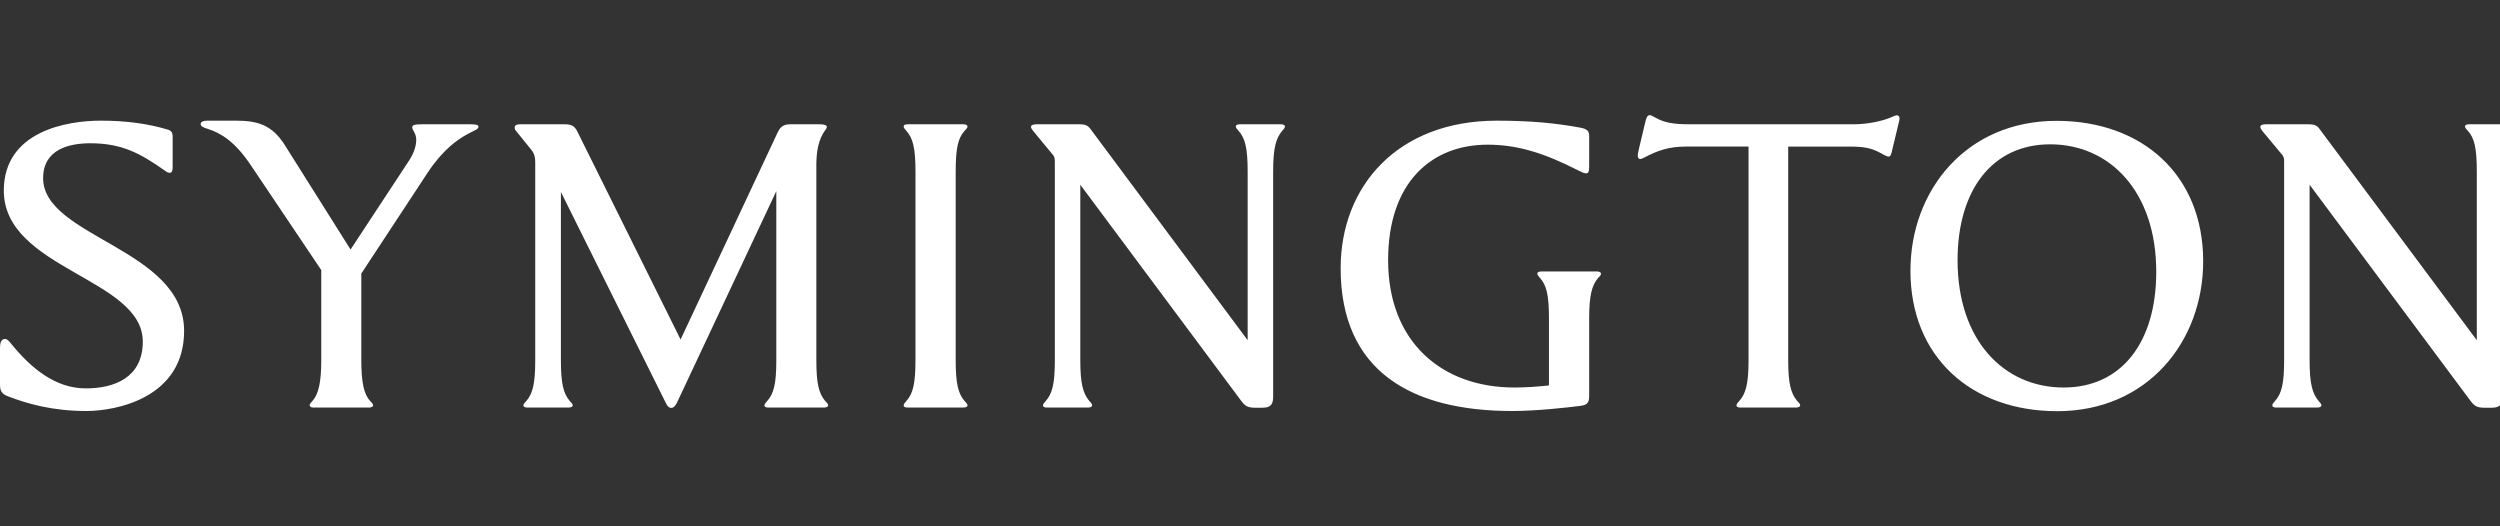 <svg xmlns="http://www.w3.org/2000/svg" width="152" height="32" viewBox="0 0 152 32">
    <rect x="0" y="0" width="152" height="32" fill="#333333" stroke="none"/>
    <path fill="#FFF" fill-rule="evenodd" d="M55.66 21.912c0 1.418-.154 2.028-.553 2.468-.088.106-.166.19-.166.263 0 .105.111.136.255.136h3.373c.155 0 .255-.052.255-.136 0-.084-.088-.168-.188-.273-.376-.452-.53-1.04-.53-2.468V10.434c0-1.428.143-2.027.53-2.468.1-.104.188-.188.188-.273 0-.084-.1-.136-.255-.136h-3.373c-.144 0-.255.031-.255.136 0 .074.078.158.166.263.399.44.554 1.05.554 2.468v11.488zm50.651 0c0 1.418-.166 2.028-.564 2.468-.1.106-.167.19-.167.263 0 .105.112.136.255.136h3.363c.154 0 .253-.052.253-.136 0-.084-.087-.168-.187-.273-.376-.452-.542-1.04-.542-2.468V8.912h3.75c1.04 0 1.438.136 2.09.514.1.043.187.095.266.095.133 0 .177-.21.22-.41l.389-1.617c.022-.074.055-.22.055-.284 0-.137-.066-.199-.166-.199-.089 0-.232.083-.332.115-.497.22-1.405.43-2.29.43h-9.966c-1.03 0-1.571-.104-2.114-.418-.143-.074-.243-.138-.309-.138-.155 0-.21.138-.277.4l-.386 1.627c-.066.304-.078.357-.078.442 0 .094.044.199.144.199.09 0 .165-.042.265-.095.819-.43 1.494-.662 2.523-.662h3.805v13.001zM26.016 10.476c.952-1.428 1.826-1.995 2.367-2.299.443-.252.708-.305.708-.473 0-.085-.077-.147-.464-.147h-2.943c-.487 0-.62.042-.62.19 0 .178.244.345.244.755 0 .325-.11.767-.442 1.27l-3.551 5.399L17.3 8.796c-.764-1.197-1.637-1.46-2.954-1.46H12.62c-.265 0-.42.074-.42.211 0 .125.155.21.443.293.797.252 1.648.777 2.6 2.195l4.29 6.385v5.492c0 1.314-.165 2.07-.541 2.468-.088.106-.166.19-.166.243 0 .104.088.156.222.156h3.406c.122 0 .232-.052.232-.146 0-.063-.088-.158-.188-.263-.376-.4-.53-1.144-.53-2.468v-5.27l4.048-6.156zM10.209 7.882c-1.183-.357-2.522-.546-4.082-.546-2.057 0-5.895.64-5.895 4.253 0 4.778 8.45 5.325 8.45 9.179 0 2.185-1.714 2.846-3.473 2.846-1.836 0-3.307-1.218-4.501-2.678-.111-.125-.233-.326-.41-.326-.22 0-.298.242-.298.515v2.216c0 .388.055.599.508.766 1.14.432 2.644.882 4.756.882 1.76 0 5.93-.776 5.93-4.872 0-5-8.572-5.692-8.572-9.284 0-1.774 1.614-2.122 2.875-2.122 1.914 0 3.042.62 4.49 1.639.079.053.2.158.321.158.167 0 .189-.158.189-.378V8.324c0-.263-.077-.378-.288-.442zm86.412 11.5c0-1.429.166-2.017.53-2.468.1-.095.189-.179.189-.273 0-.085-.1-.136-.243-.136h-3.375c-.132 0-.253.031-.253.136 0 .074.077.169.165.262.4.441.542 1.05.542 2.468v4.064c-.697.074-1.415.126-2.101.126-4.446 0-7.678-2.803-7.678-7.74 0-4.767 2.667-7.025 6.052-7.025 1.835 0 3.472.525 5.508 1.566.2.104.365.177.477.177.154 0 .187-.136.187-.42v-1.86c0-.26-.088-.408-.51-.492-1.515-.284-3.063-.43-5.108-.43-6.041 0-9.492 4-9.492 8.968 0 6.29 4.336 8.684 10.43 8.684 1.462 0 3.353-.21 4.16-.314.41-.052.52-.21.52-.6v-4.693zm43.77-11.825h-2.633c-.254 0-.332.073-.332.158 0 .063.055.147.1.22l1.162 1.396c.132.138.187.242.187.452v12.13c0 1.417-.155 2.027-.554 2.467-.099.106-.164.19-.164.263 0 .105.11.136.253.136h2.49c.143 0 .243-.052.243-.136 0-.084-.088-.168-.177-.273-.376-.452-.542-1.04-.542-2.468v-10.67l9.767 13.118c.243.325.387.44.873.44h.432c.608 0 .653-.325.653-.714V10.434c0-1.428.165-2.016.541-2.468.09-.104.178-.188.178-.273 0-.084-.1-.136-.244-.136h-2.489c-.143 0-.264.031-.264.136 0 .074.077.158.177.263.397.44.542 1.05.542 2.468v10.26L141.02 7.83c-.143-.2-.309-.273-.63-.273zm-74.742 0h-2.633c-.243 0-.332.073-.332.158 0 .063.056.147.11.22l1.152 1.396c.132.138.188.242.188.452v12.13c0 1.417-.155 2.027-.554 2.467-.088.106-.166.19-.166.263 0 .105.111.136.255.136h2.488c.156 0 .244-.052.244-.136 0-.084-.078-.168-.177-.273-.376-.452-.542-1.04-.542-2.468v-10.67l9.767 13.118c.244.325.388.44.874.44h.431c.609 0 .653-.325.653-.714V10.434c0-1.428.166-2.016.541-2.468.09-.104.178-.188.178-.273 0-.084-.1-.136-.244-.136h-2.488c-.144 0-.255.031-.255.136 0 .074.067.158.167.263.397.44.552 1.05.552 2.468v10.26L66.291 7.83c-.156-.2-.31-.273-.642-.273zm-16.017 2.532c0-.82.11-1.608.553-2.185.056-.085.088-.137.088-.18 0-.146-.242-.167-.475-.167h-1.759c-.453 0-.62.21-.752.483L41.38 20.642 35.087 7.966c-.156-.304-.344-.41-.764-.41h-2.71c-.233 0-.32.086-.32.2 0 .042.01.116.055.169l.95 1.175c.2.242.244.494.244.757v12.055c0 1.418-.155 2.028-.542 2.468-.1.106-.177.19-.177.263 0 .105.122.136.255.136h2.489c.154 0 .254-.052.254-.136 0-.084-.088-.168-.188-.273-.376-.452-.53-1.04-.53-2.468V11.674l6.392 12.853c.088.19.2.275.32.275.112 0 .233-.096.333-.296L47.2 11.621v10.291c0 1.418-.156 2.028-.554 2.468-.099.106-.166.19-.166.263 0 .105.11.136.255.136h3.362c.155 0 .255-.052.255-.136 0-.084-.088-.168-.188-.273-.376-.452-.53-1.04-.53-2.468V10.09zm75.018-1.314c3.624-.001 6.45 2.867 6.45 7.75 0 4.296-2.114 7.036-5.632 7.036-3.616 0-6.448-2.846-6.448-7.74 0-4.294 2.132-7.047 5.63-7.046zM125.08 25c5.489 0 8.873-4.232 8.873-9.116 0-5.24-3.695-8.537-8.916-8.537-5.498 0-8.882 4.232-8.882 9.115 0 5.24 3.695 8.538 8.926 8.538z"/>
</svg>

